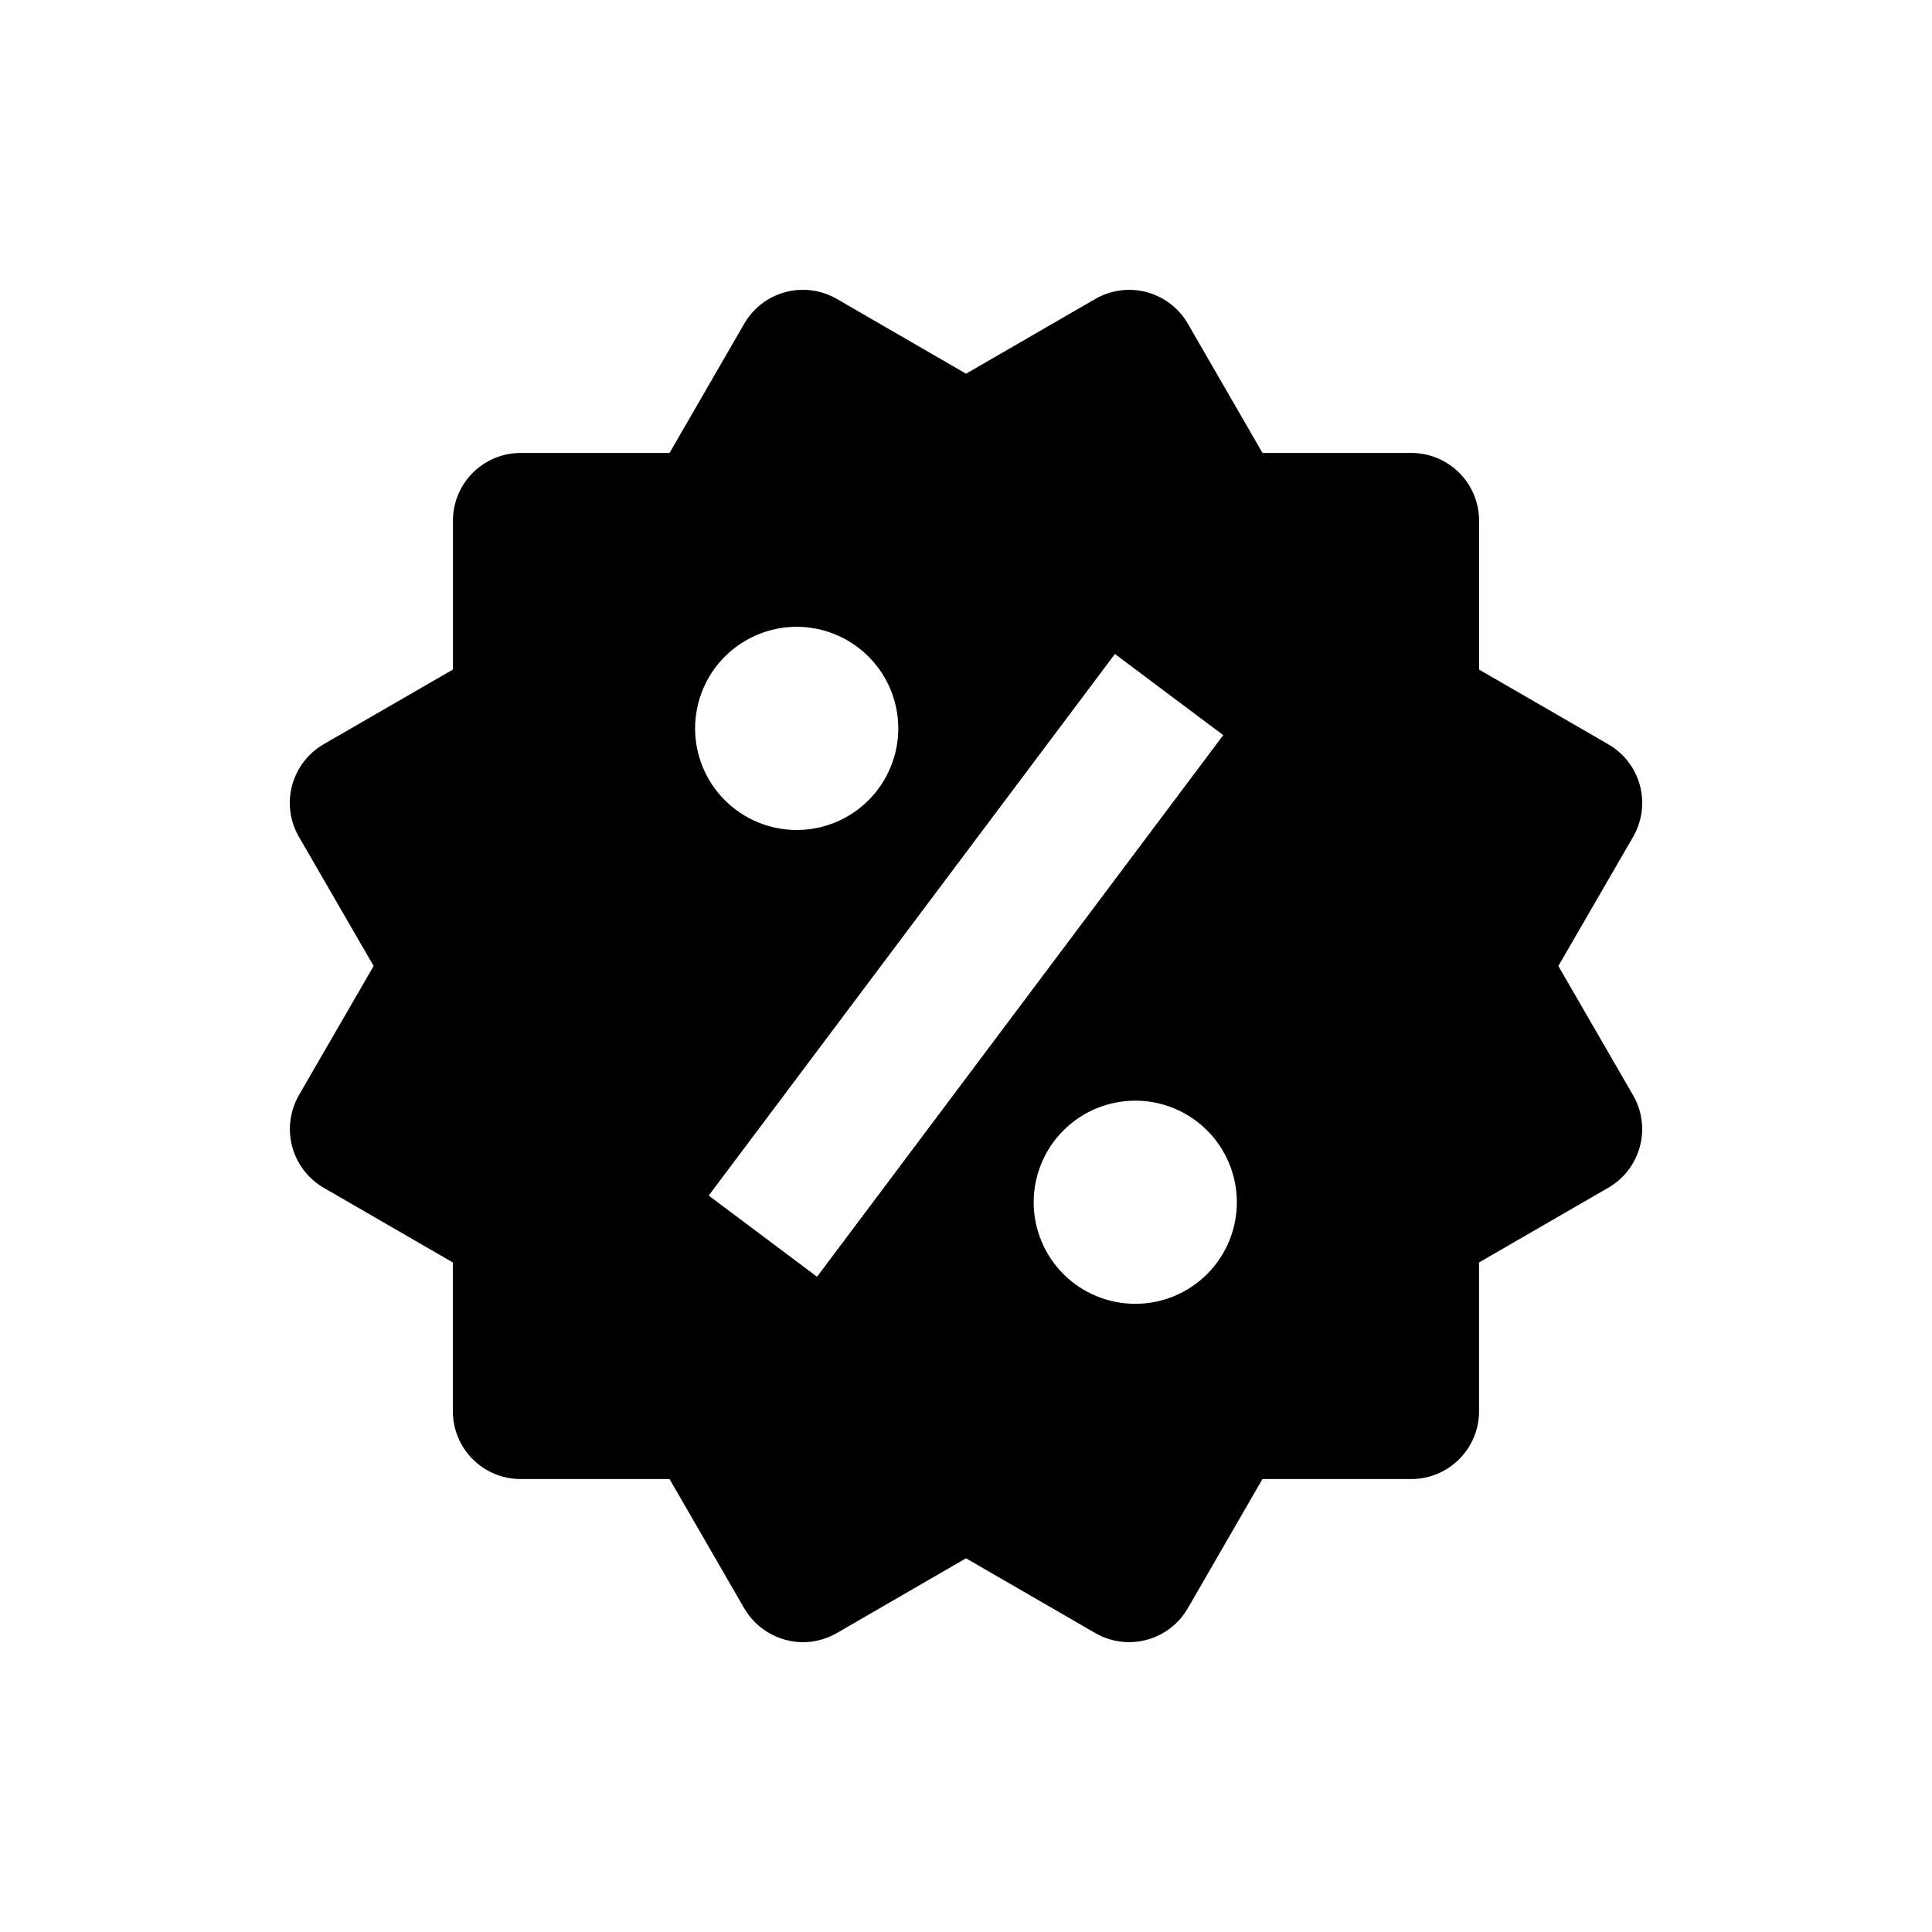 <svg width="40" height="40" viewBox="0 0 40 40" fill="none" xmlns="http://www.w3.org/2000/svg">
<path d="M32.264 20L33.812 17.326C33.998 17.004 34.048 16.621 33.953 16.262C33.856 15.903 33.622 15.597 33.3 15.411L30.623 13.863V10.78C30.623 10.408 30.475 10.051 30.212 9.789C29.95 9.526 29.593 9.378 29.221 9.378H26.139L24.593 6.702C24.407 6.38 24.101 6.145 23.742 6.049C23.564 6.001 23.379 5.989 23.196 6.013C23.014 6.037 22.838 6.097 22.678 6.189L20.001 7.737L17.324 6.188C17.002 6.002 16.619 5.952 16.26 6.048C15.901 6.144 15.595 6.379 15.409 6.701L13.862 9.378H10.779C10.408 9.378 10.051 9.526 9.788 9.789C9.525 10.051 9.378 10.408 9.378 10.78V13.862L6.7 15.409C6.541 15.502 6.401 15.624 6.289 15.771C6.177 15.917 6.095 16.084 6.047 16.262C6 16.439 5.988 16.625 6.012 16.808C6.036 16.99 6.096 17.166 6.189 17.326L7.736 20L6.189 22.674C6.004 22.997 5.954 23.379 6.049 23.738C6.145 24.096 6.378 24.403 6.699 24.59L9.376 26.138V29.22C9.376 29.592 9.524 29.948 9.787 30.211C10.05 30.474 10.406 30.622 10.778 30.622H13.862L15.409 33.299C15.533 33.511 15.71 33.688 15.923 33.81C16.136 33.933 16.377 33.999 16.623 34C16.867 34 17.109 33.935 17.325 33.811L20 32.263L22.677 33.811C22.999 33.997 23.381 34.047 23.74 33.951C24.099 33.855 24.405 33.621 24.591 33.299L26.138 30.622H29.22C29.592 30.622 29.948 30.474 30.211 30.211C30.474 29.948 30.622 29.592 30.622 29.22V26.138L33.299 24.59C33.458 24.498 33.598 24.376 33.71 24.23C33.822 24.083 33.904 23.916 33.952 23.738C33.999 23.561 34.011 23.375 33.987 23.192C33.963 23.01 33.903 22.834 33.81 22.674L32.264 20ZM16.495 12.977C17.053 12.978 17.588 13.2 17.982 13.594C18.377 13.989 18.598 14.524 18.598 15.082C18.598 15.639 18.376 16.174 17.981 16.569C17.587 16.963 17.052 17.184 16.494 17.184C15.936 17.184 15.401 16.962 15.007 16.567C14.613 16.173 14.391 15.638 14.391 15.08C14.392 14.522 14.613 13.987 15.008 13.593C15.402 13.199 15.938 12.977 16.495 12.977ZM16.916 26.434L14.673 24.753L23.083 13.54L25.326 15.22L16.916 26.434ZM23.504 26.994C23.228 26.994 22.954 26.94 22.699 26.834C22.444 26.728 22.212 26.573 22.017 26.378C21.822 26.183 21.667 25.951 21.561 25.695C21.456 25.44 21.401 25.167 21.401 24.89C21.401 24.614 21.456 24.341 21.562 24.086C21.667 23.831 21.822 23.599 22.018 23.404C22.213 23.208 22.445 23.053 22.7 22.948C22.956 22.842 23.229 22.788 23.505 22.788C24.063 22.788 24.598 23.01 24.992 23.404C25.387 23.799 25.608 24.334 25.608 24.892C25.608 25.45 25.386 25.985 24.991 26.379C24.597 26.773 24.062 26.995 23.504 26.994Z" fill="black"/>
</svg>
